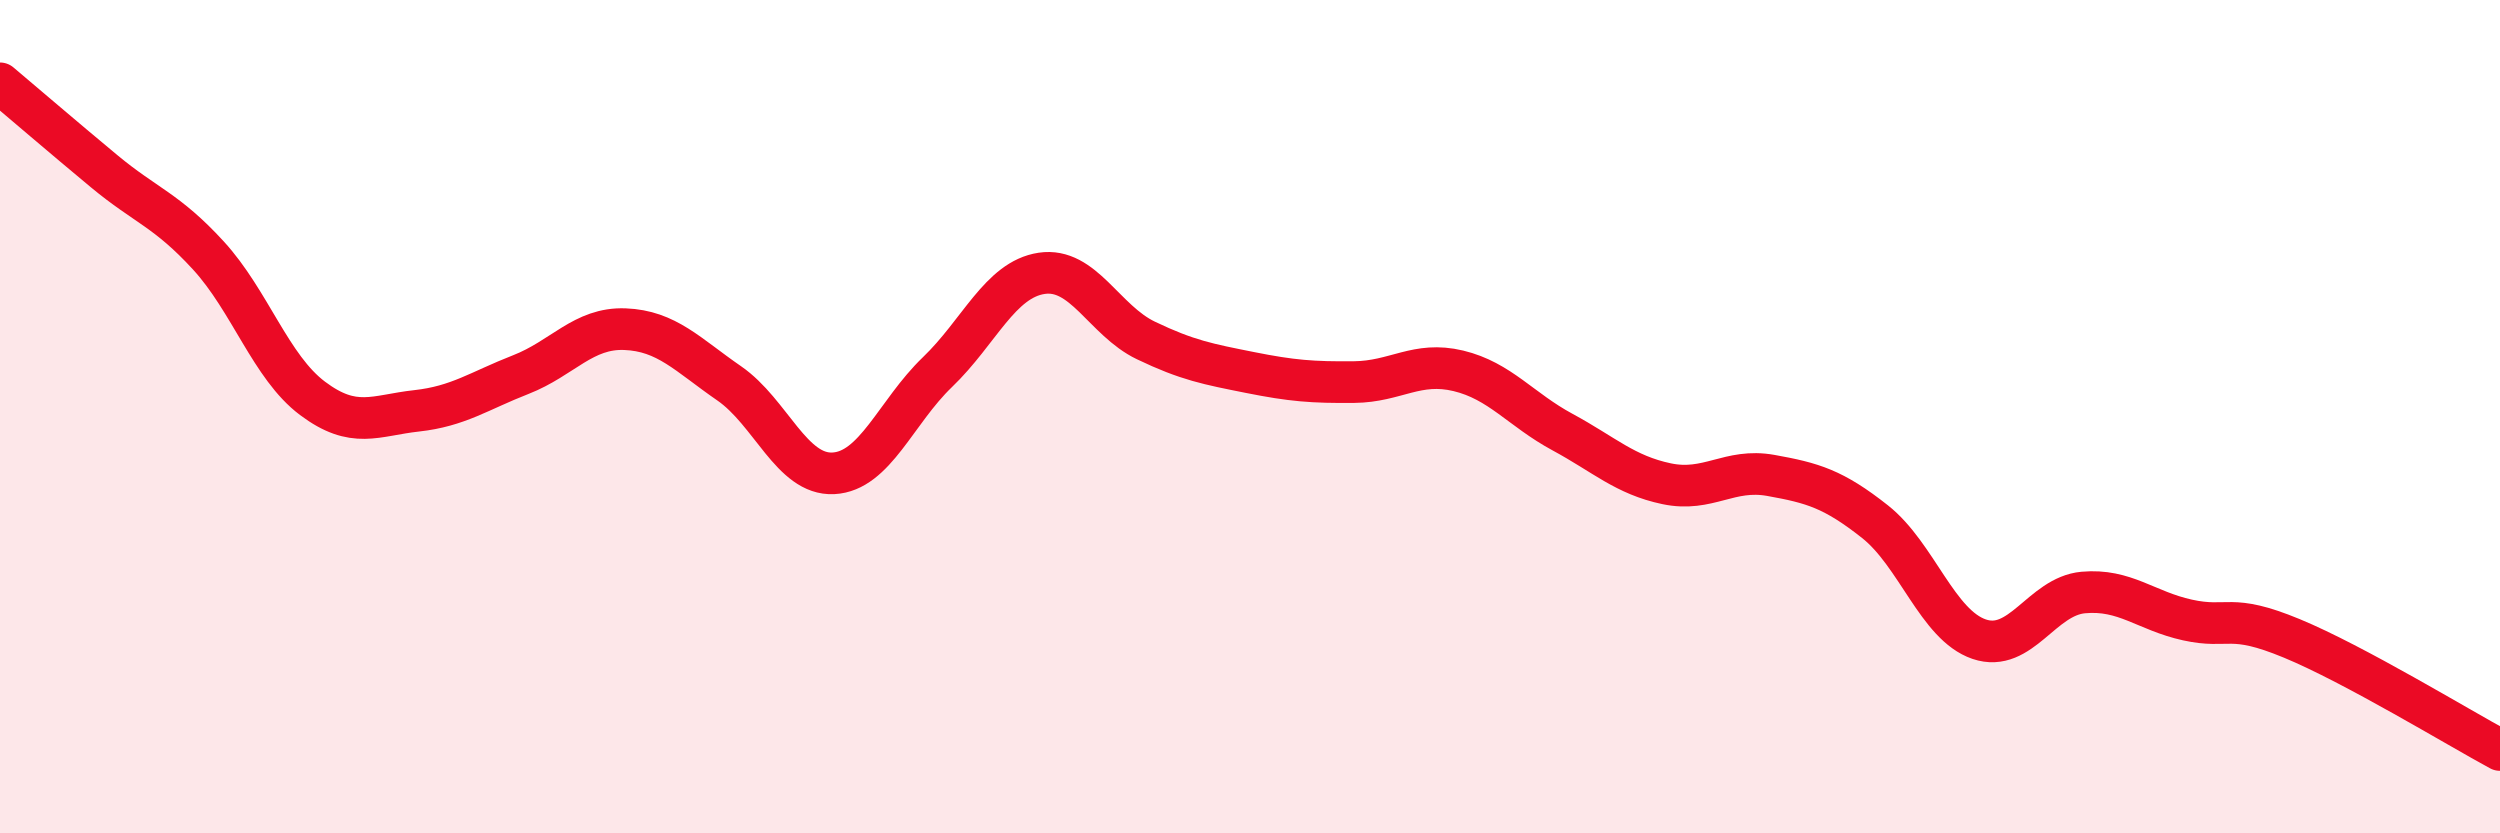 
    <svg width="60" height="20" viewBox="0 0 60 20" xmlns="http://www.w3.org/2000/svg">
      <path
        d="M 0,2 C 0.5,2.42 1.5,3.28 2.5,4.11 C 3.5,4.94 4,5.04 5,6.13 C 6,7.22 6.5,8.81 7.5,9.56 C 8.5,10.31 9,9.97 10,9.86 C 11,9.75 11.5,9.38 12.5,8.99 C 13.5,8.6 14,7.86 15,7.9 C 16,7.94 16.5,8.51 17.5,9.2 C 18.5,9.89 19,11.41 20,11.36 C 21,11.31 21.5,9.89 22.5,8.93 C 23.5,7.97 24,6.71 25,6.56 C 26,6.41 26.5,7.69 27.5,8.17 C 28.5,8.65 29,8.74 30,8.94 C 31,9.14 31.5,9.18 32.5,9.17 C 33.5,9.16 34,8.66 35,8.9 C 36,9.14 36.5,9.83 37.5,10.37 C 38.5,10.91 39,11.4 40,11.61 C 41,11.82 41.5,11.23 42.5,11.41 C 43.5,11.59 44,11.73 45,12.52 C 46,13.31 46.5,15 47.5,15.34 C 48.5,15.68 49,14.31 50,14.22 C 51,14.13 51.5,14.66 52.5,14.88 C 53.5,15.1 53.5,14.7 55,15.32 C 56.5,15.94 59,17.46 60,18L60 20L0 20Z"
        fill="#EB0A25"
        opacity="0.1"
        stroke-linecap="round"
        stroke-linejoin="round"
      />
      <path
        d="M 0,2 C 0.5,2.42 1.5,3.28 2.5,4.11 C 3.5,4.94 4,5.04 5,6.13 C 6,7.22 6.5,8.81 7.5,9.56 C 8.5,10.31 9,9.97 10,9.86 C 11,9.75 11.5,9.38 12.5,8.99 C 13.5,8.6 14,7.86 15,7.9 C 16,7.94 16.5,8.51 17.5,9.2 C 18.5,9.89 19,11.41 20,11.36 C 21,11.31 21.5,9.89 22.5,8.93 C 23.5,7.97 24,6.71 25,6.56 C 26,6.41 26.5,7.69 27.5,8.17 C 28.5,8.65 29,8.74 30,8.94 C 31,9.14 31.5,9.18 32.5,9.17 C 33.5,9.16 34,8.66 35,8.9 C 36,9.14 36.5,9.83 37.5,10.37 C 38.5,10.91 39,11.4 40,11.61 C 41,11.82 41.5,11.23 42.5,11.41 C 43.5,11.59 44,11.73 45,12.52 C 46,13.31 46.5,15 47.5,15.34 C 48.5,15.68 49,14.31 50,14.22 C 51,14.13 51.5,14.66 52.5,14.88 C 53.5,15.1 53.5,14.7 55,15.32 C 56.5,15.94 59,17.46 60,18"
        stroke="#EB0A25"
        stroke-width="1"
        fill="none"
        stroke-linecap="round"
        stroke-linejoin="round"
      />
    </svg>
  